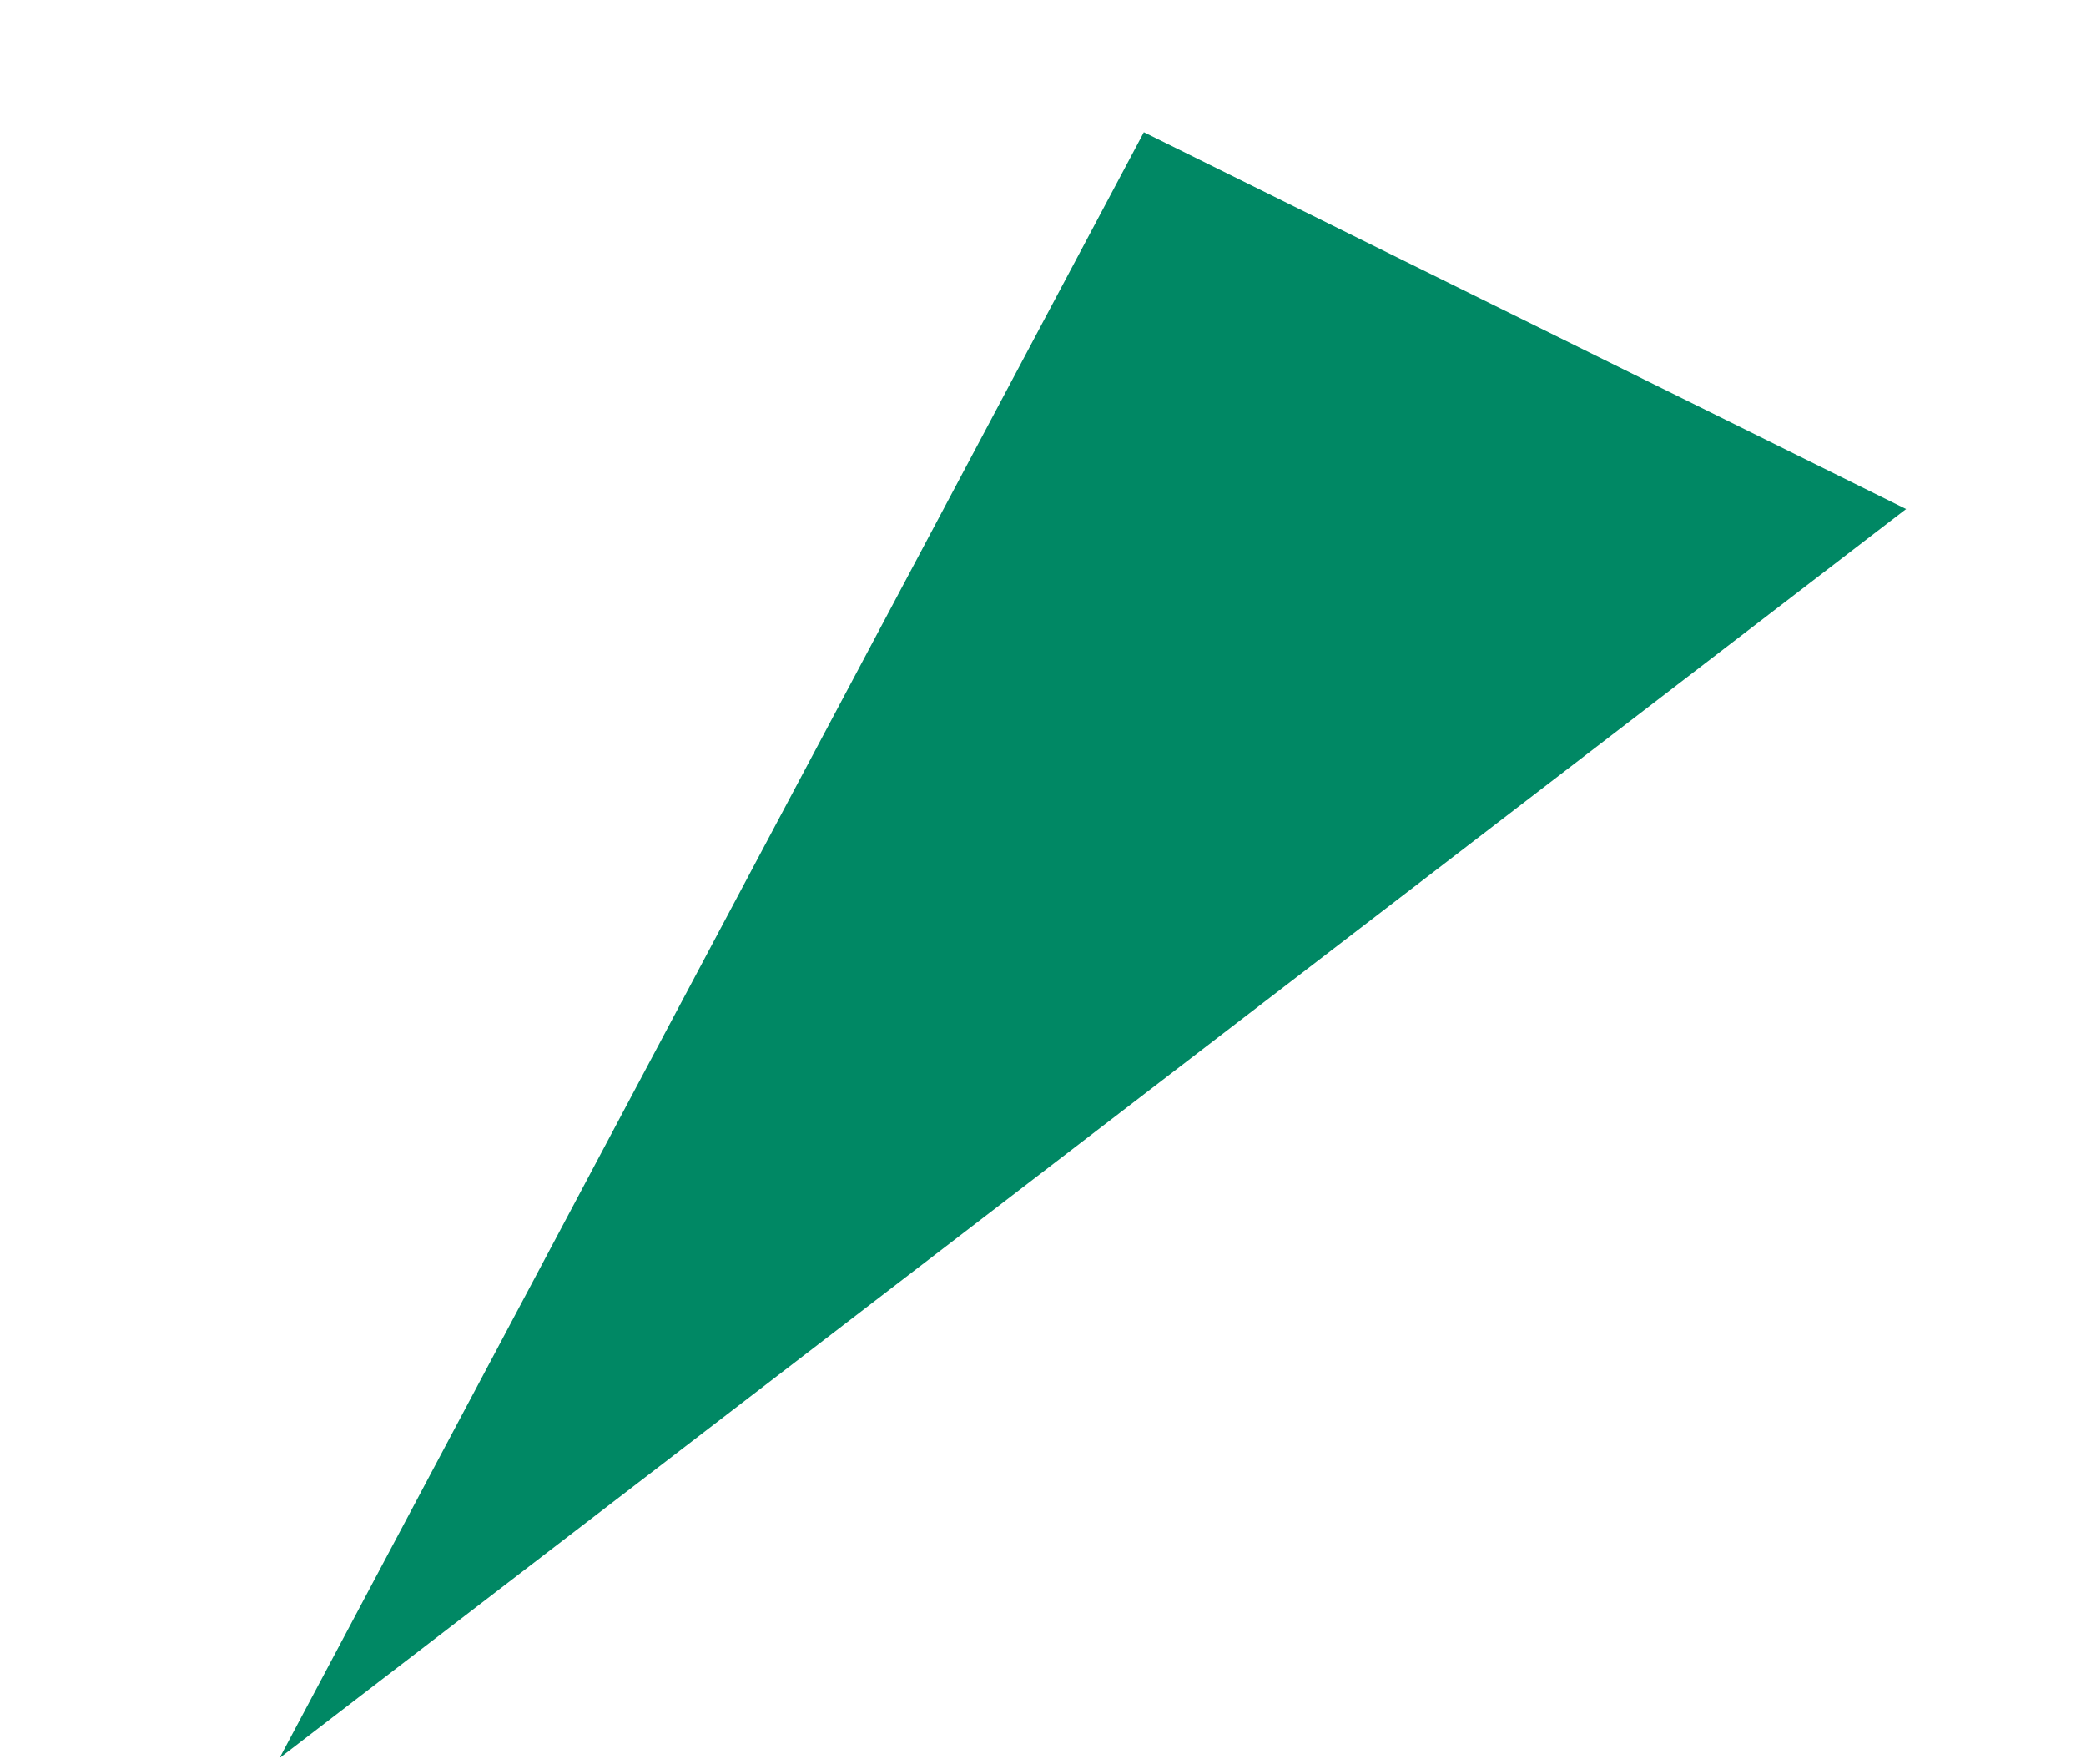 <?xml version="1.0" encoding="UTF-8"?> <svg xmlns="http://www.w3.org/2000/svg" width="188" height="159" viewBox="0 0 188 159" fill="none"> <path d="M103.089 11.913L171.787 45.874L25.198 158.435L103.089 11.913Z" fill="#008864"></path> </svg> 